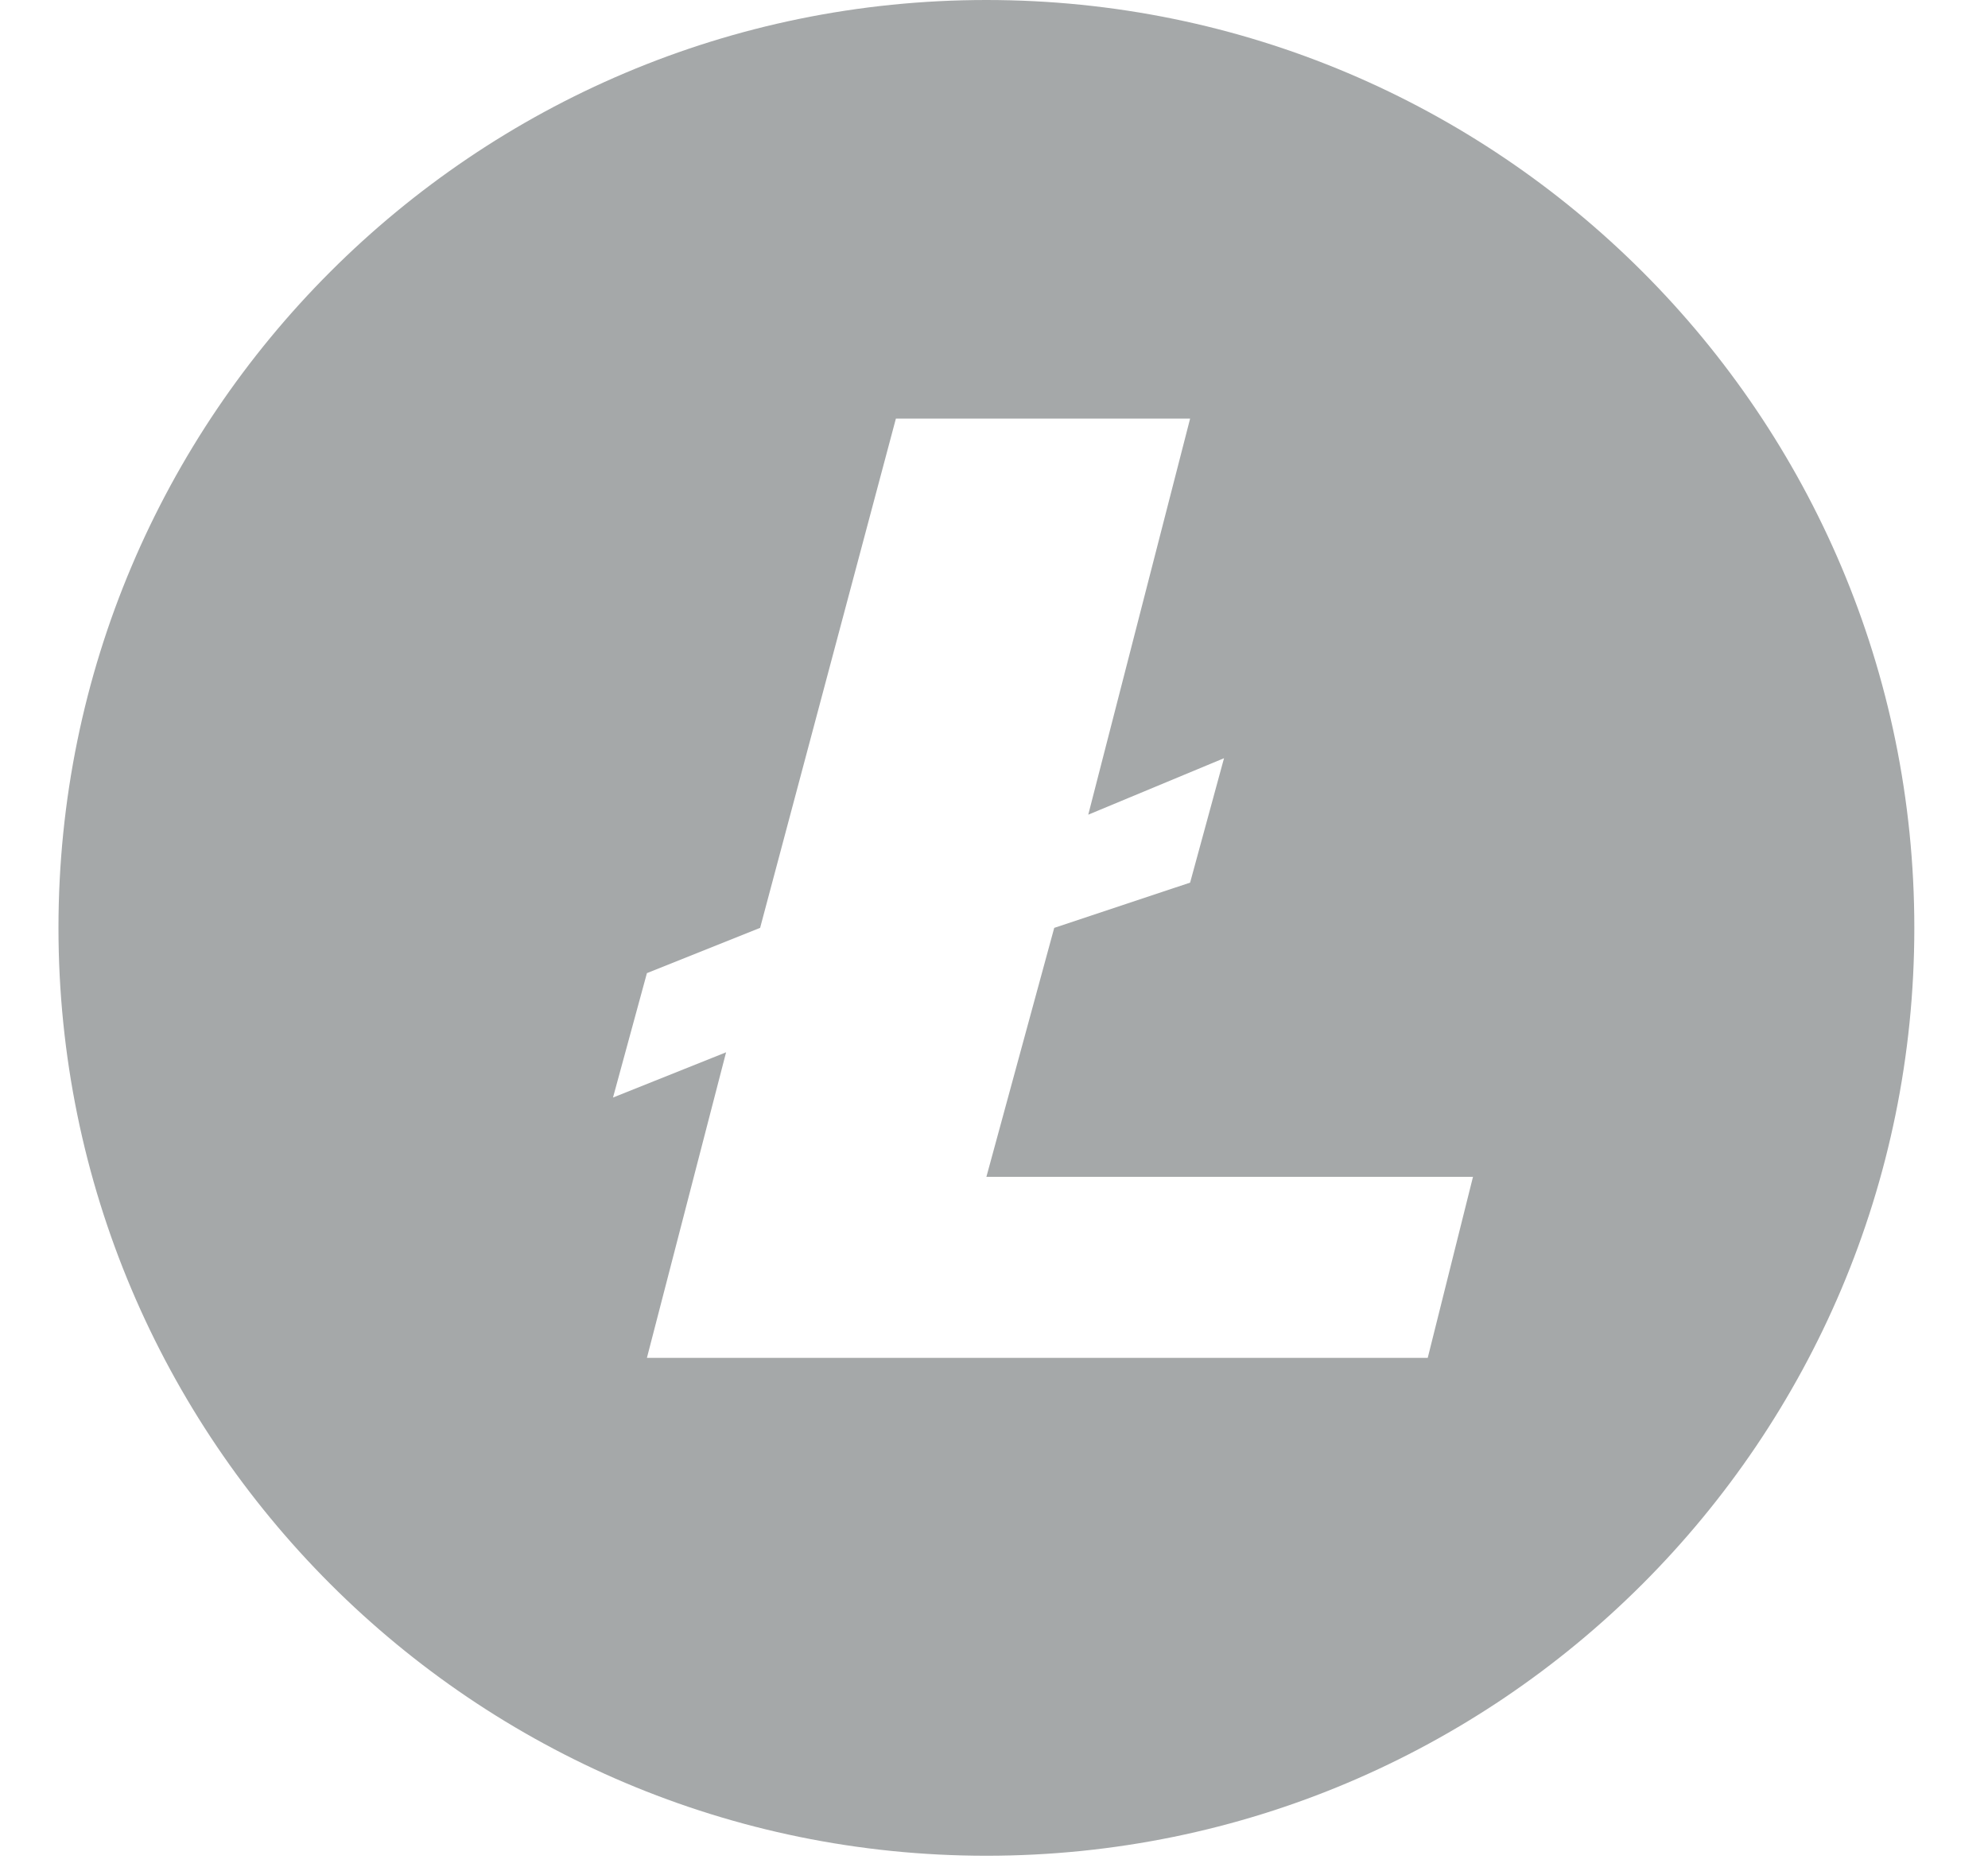 <svg width="17" height="16" viewBox="0 0 17 16" fill="none" xmlns="http://www.w3.org/2000/svg">
<path fill-rule="evenodd" clip-rule="evenodd" d="M16.37 7.935C16.37 12.317 12.817 15.87 8.435 15.87C4.053 15.87 0.5 12.317 0.5 7.935C0.5 3.553 4.053 0 8.435 0C12.817 0 16.37 3.553 16.37 7.935ZM6.5 7.935L7.661 3.58H10.177L9.306 6.967L10.467 6.484L10.177 7.548L9.015 7.935L8.435 10.064H12.596L12.209 11.612H5.532L6.209 8.999L5.242 9.386L5.532 8.322L6.5 7.935Z" fill="#A5A8A9"/>
</svg>
